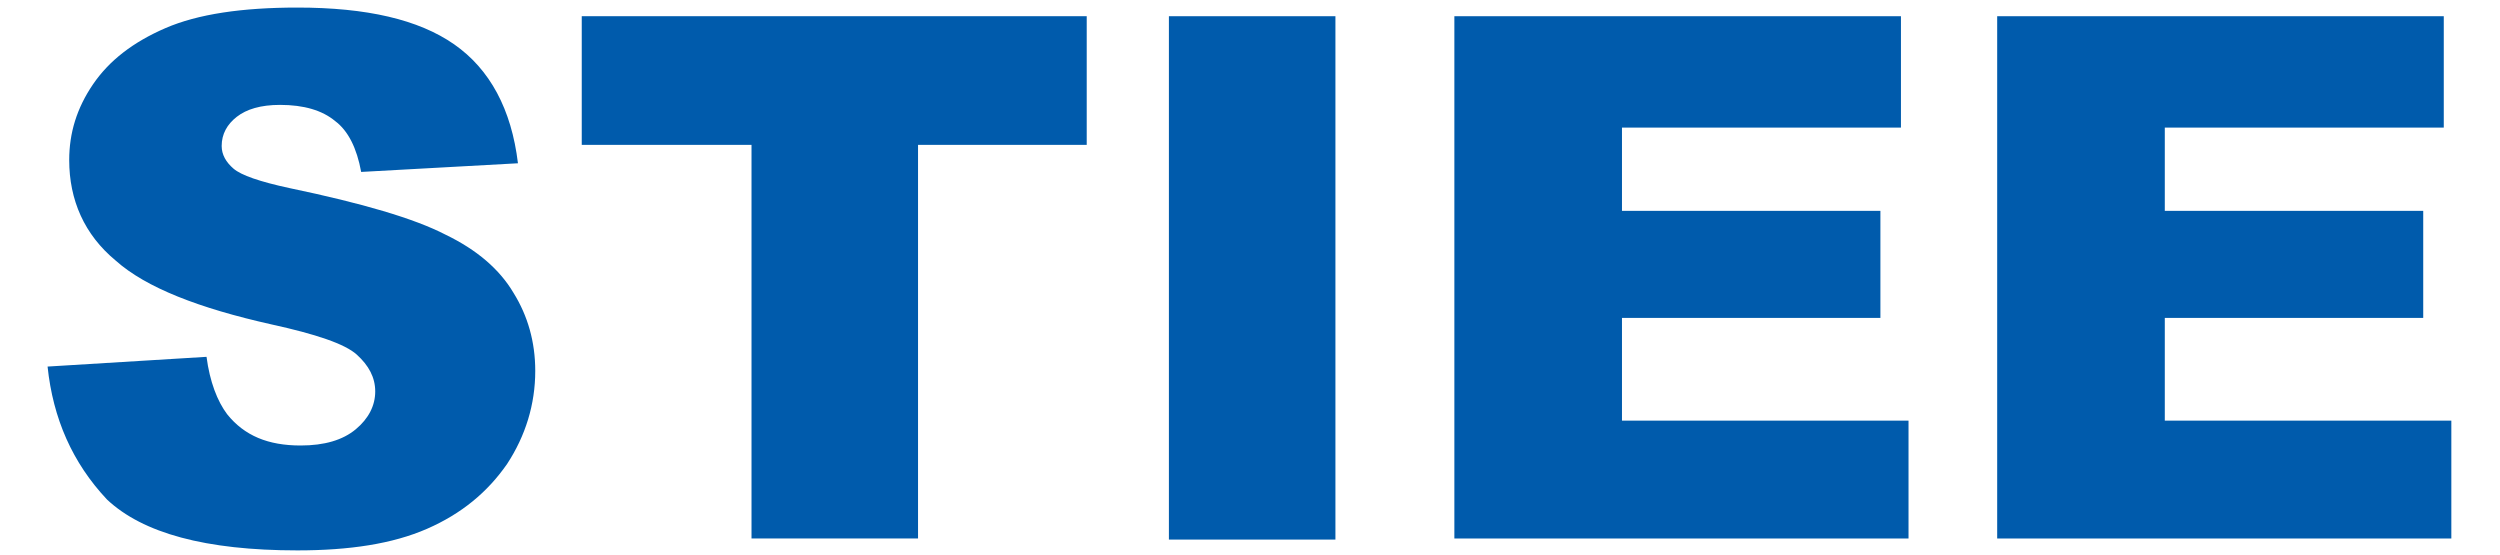 <?xml version="1.0" encoding="utf-8"?>
<!-- Generator: Adobe Illustrator 22.0.1, SVG Export Plug-In . SVG Version: 6.00 Build 0)  -->
<svg version="1.1" id="图层_1" xmlns="http://www.w3.org/2000/svg" xmlns:xlink="http://www.w3.org/1999/xlink" x="0px" y="0px"
	 viewBox="0 0 231.2 51.3" style="enable-background:new 0 0 231.2 51.3;" xml:space="preserve">
<style type="text/css">
	.st0{fill:#005BAC;}
</style>
<g>
	<g>
		<path class="st0" d="M4.4,33.9L19.1,33c0.3,2.3,1,4.1,1.9,5.3c1.6,2,3.8,2.9,6.8,2.9c2.2,0,3.9-0.5,5.1-1.5c1.2-1,1.8-2.2,1.8-3.5
			c0-1.3-0.6-2.4-1.7-3.4c-1.1-1-3.8-1.9-7.9-2.8c-6.7-1.5-11.6-3.4-14.4-5.9c-2.9-2.4-4.3-5.6-4.3-9.3c0-2.5,0.7-4.8,2.2-7
			c1.5-2.2,3.7-3.9,6.7-5.2c3-1.3,7.1-1.9,12.2-1.9c6.4,0,11.2,1.1,14.5,3.4c3.3,2.3,5.3,6,5.9,11l-14.5,0.8
			c-0.4-2.2-1.2-3.8-2.4-4.7c-1.2-1-2.9-1.5-5.1-1.5c-1.8,0-3.1,0.4-4,1.1c-0.9,0.7-1.4,1.6-1.4,2.7c0,0.8,0.4,1.5,1.1,2.1
			c0.7,0.6,2.4,1.2,5.2,1.8c6.7,1.4,11.5,2.8,14.4,4.3c2.9,1.4,5,3.2,6.3,5.4c1.3,2.1,2,4.5,2,7.2c0,3.1-0.9,6-2.6,8.6
			c-1.8,2.6-4.2,4.6-7.4,6c-3.2,1.4-7.2,2-12,2c-8.5,0-14.3-1.6-17.6-4.7C6.7,42.8,4.9,38.7,4.4,33.9z"/>
		<path class="st0" d="M53.8,1.5h46.7v11.9H84.9v36.4H69.5V13.4H53.8V1.5z"/>
		<path class="st0" d="M108.1,1.5h15.4v48.4h-15.4V1.5z"/>
		<path class="st0" d="M134.6,1.5h41.2v10.3H150v7.7h23.9v9.9H150v9.5h26.5v10.9h-42V1.5z"/>
		<path class="st0" d="M184.8,1.5H226v10.3h-25.8v7.7h23.9v9.9h-23.9v9.5h26.5v10.9h-42V1.5z"/>
	</g>
</g>
</svg>
